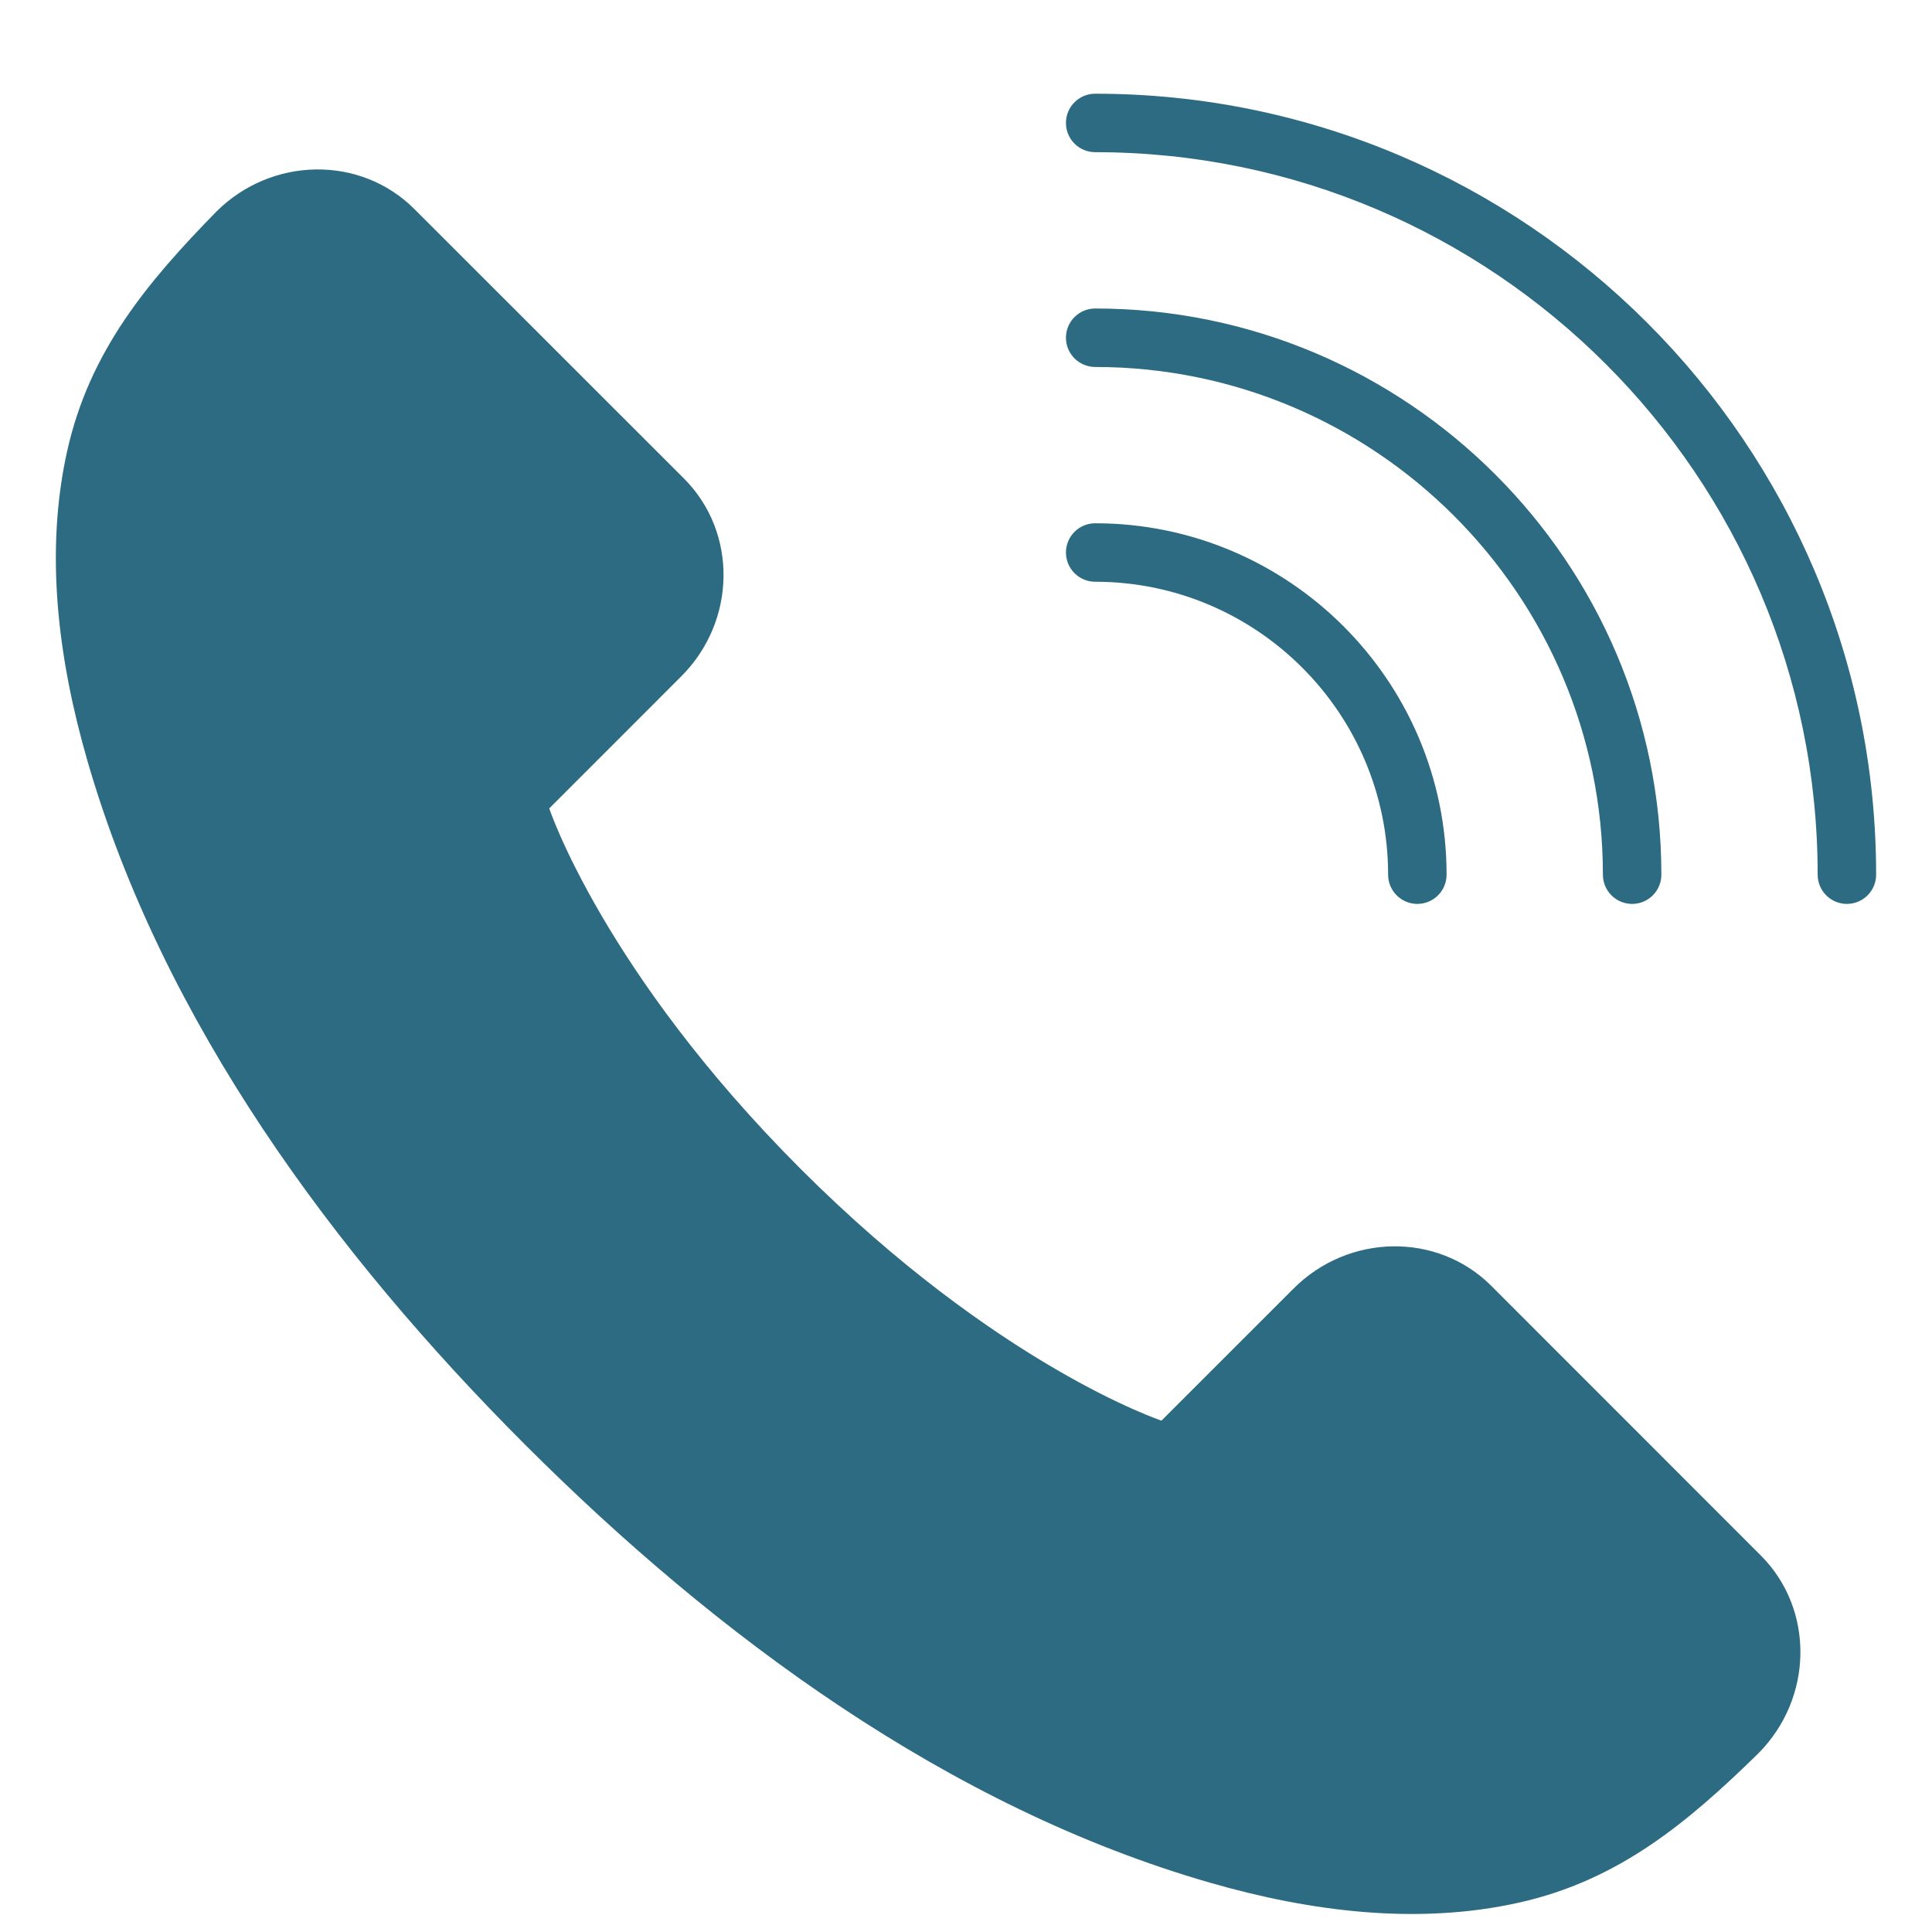 <?xml version="1.0" encoding="UTF-8"?><svg id="original_shape" xmlns="http://www.w3.org/2000/svg" viewBox="0 0 2100 2100"><defs><style>.cls-1{fill:none;}.cls-1,.cls-2{stroke-width:0px;}.cls-2{fill:#2c6b82;}</style></defs><path class="cls-2" d="m1540.6,982.51c-17.55,0-31.78-14.23-31.78-31.78,0-175.57-142.84-318.4-318.4-318.4-17.55,0-31.78-14.23-31.78-31.78s14.23-31.78,31.78-31.78c210.61,0,381.95,171.34,381.95,381.95,0,17.55-14.23,31.78-31.78,31.78Z"/><path class="cls-2" d="m1774.06,982.51c-17.55,0-31.78-14.23-31.78-31.78,0-304.29-247.56-551.85-551.86-551.85-17.55,0-31.78-14.23-31.78-31.78s14.23-31.78,31.78-31.78c339.33,0,615.41,276.07,615.41,615.41,0,17.55-14.23,31.78-31.78,31.78Z"/><path class="cls-2" d="m2007.5,982.51c-17.55,0-31.78-14.23-31.78-31.78,0-433.02-352.29-785.31-785.31-785.31-17.55,0-31.78-14.23-31.78-31.78s14.23-31.78,31.78-31.78c468.06,0,848.86,380.8,848.86,848.86,0,17.55-14.23,31.78-31.78,31.78Z"/><path class="cls-2" d="m1620.74,1397.44c-58.48-58.19-154.77-56.79-214.73,3.21l-143.55,143.51s-177.5-58.9-392.03-273.43c-214.53-214.53-273.43-392.03-273.43-392.03l143.51-143.55c60-59.96,61.4-156.25,3.21-214.73L450.21,227.04c-58.52-58.31-154.78-56.92-214.94,2.87-75.21,76.88-137.85,151.61-162.13,259.81-24.9,111.02-9.66,227.79,21.63,336.36,81.98,284.5,268.77,536.94,476.03,744.26,207.32,207.25,459.75,394.04,744.25,476.02,108.57,31.29,225.34,46.53,336.36,21.63,108.2-24.27,182.94-86.91,259.82-162.12,59.79-60.17,61.19-156.42,2.87-214.94l-293.37-293.49Z"/><rect class="cls-1" x="1805.83" width="2959.52" height="2959.52"/><rect class="cls-1" x="1805.83" width="2959.52" height="2959.52"/></svg>